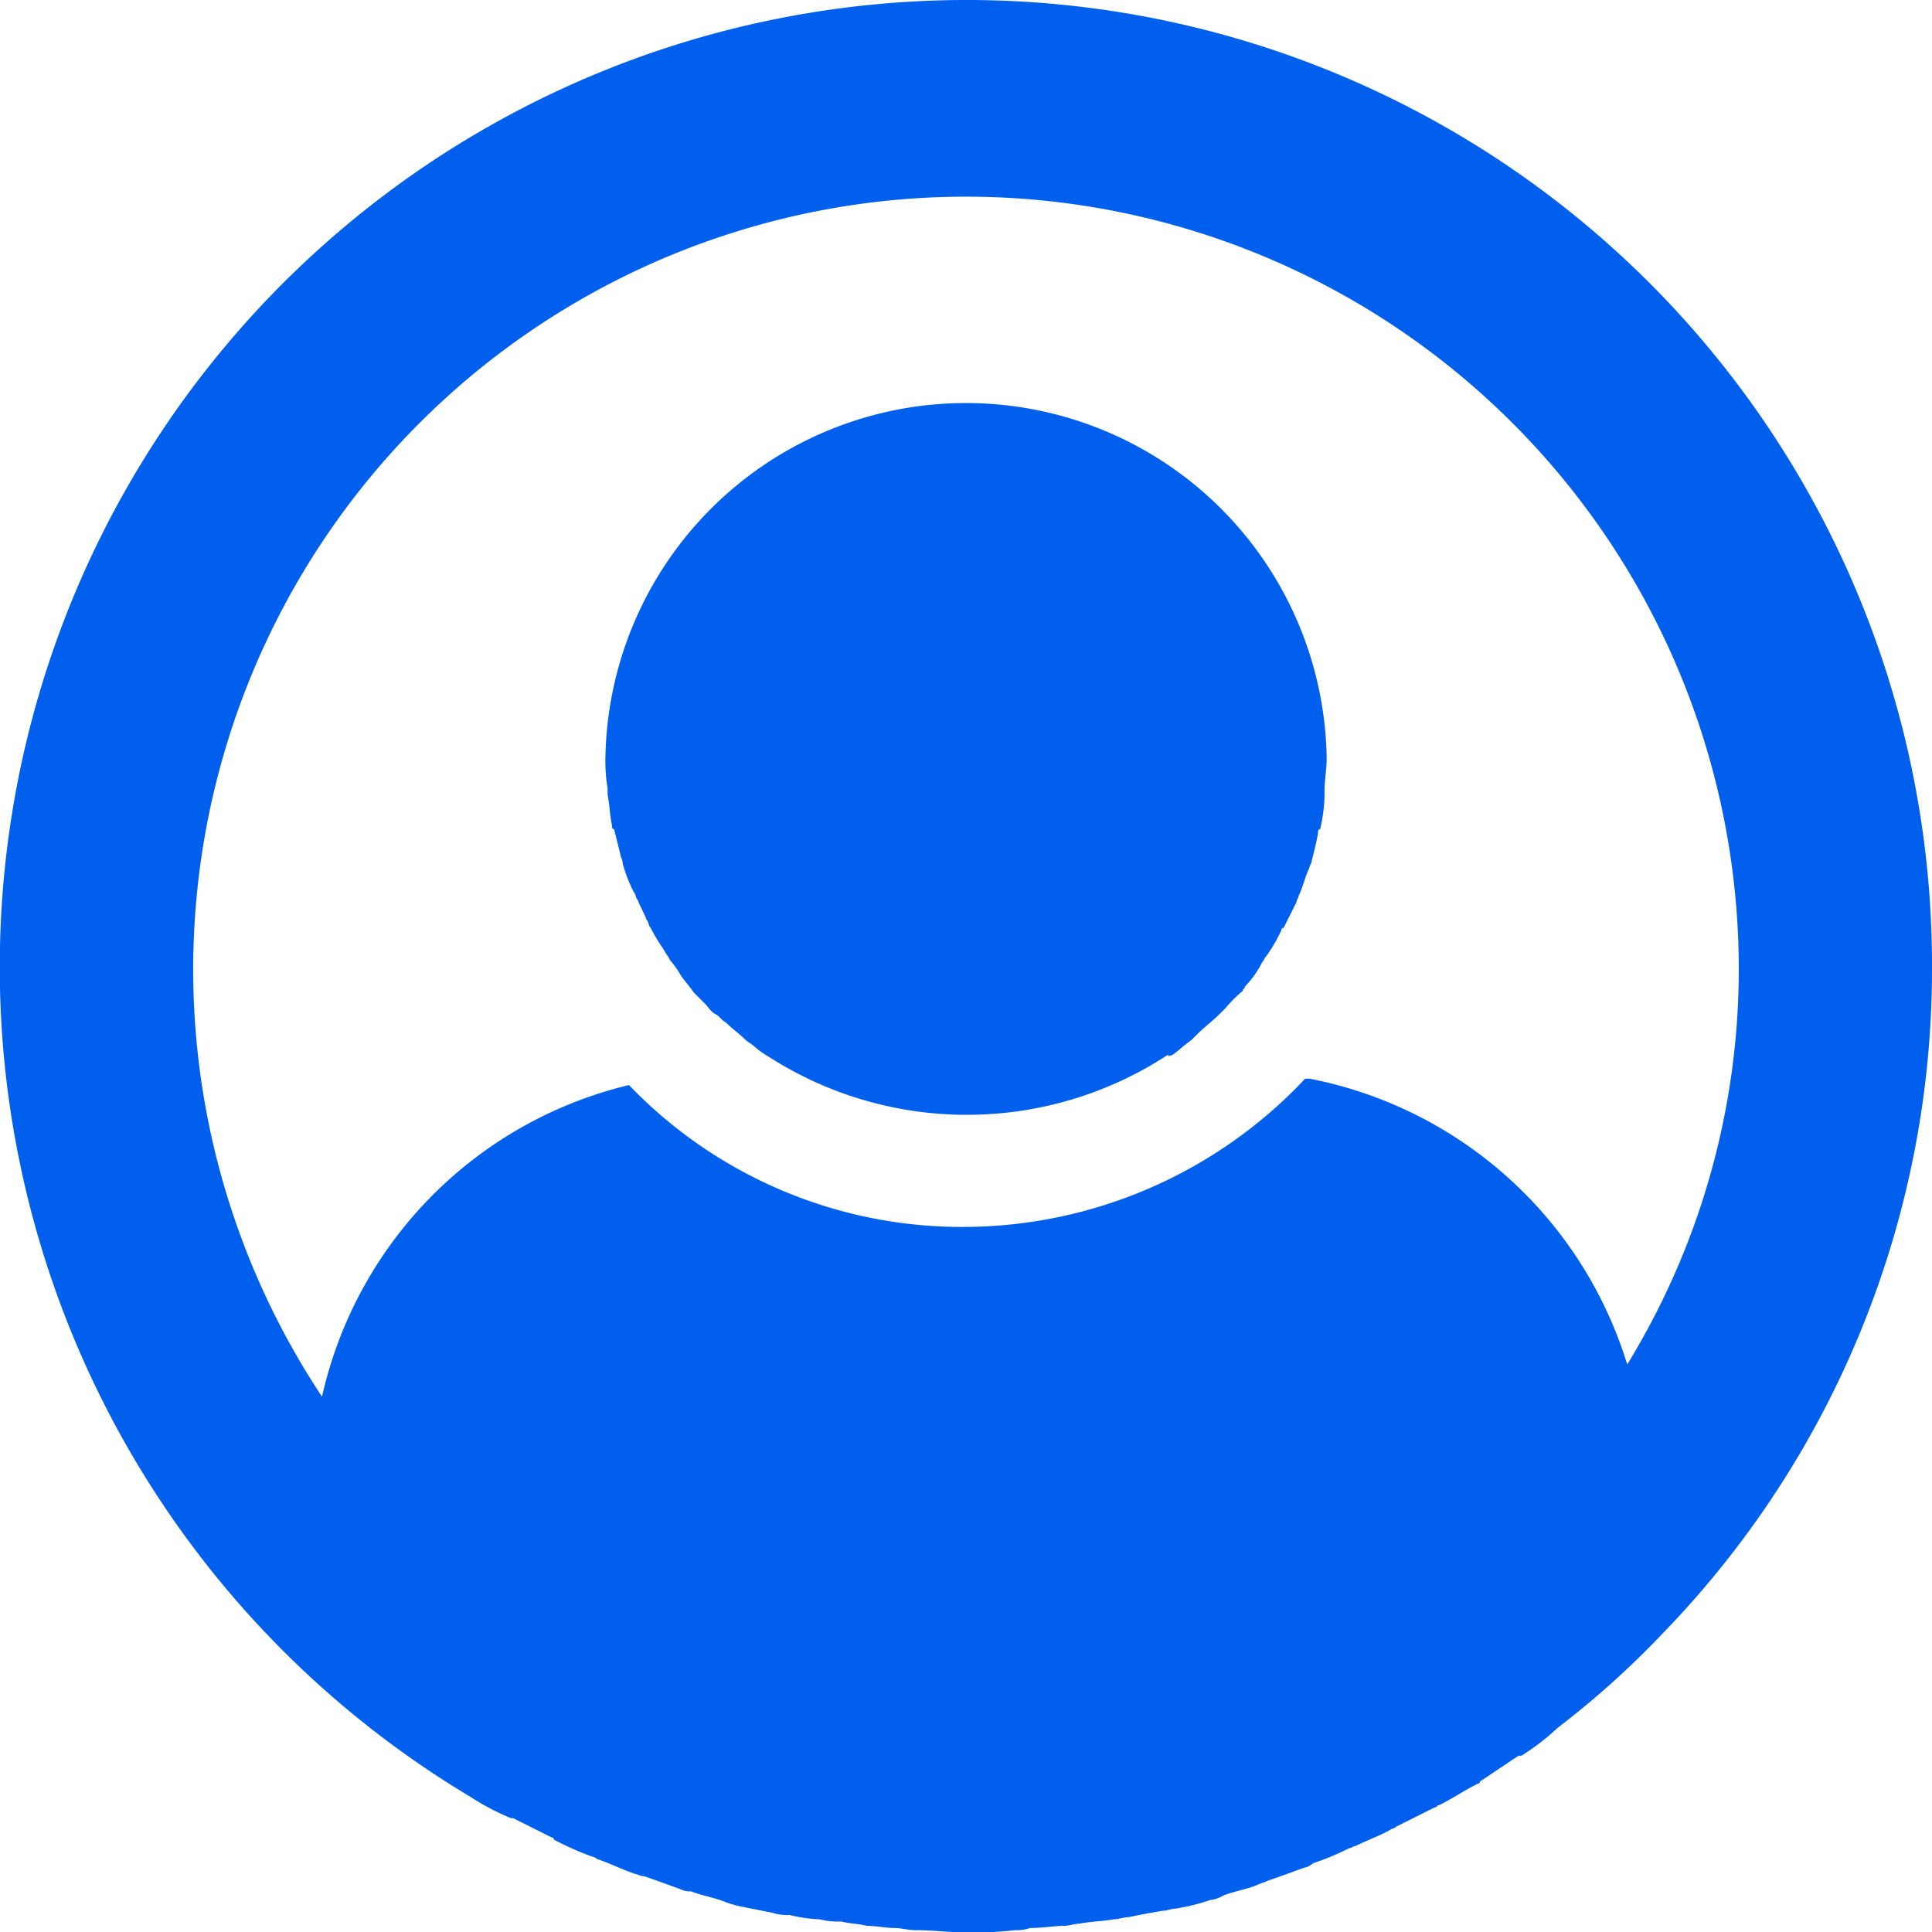 <svg xmlns="http://www.w3.org/2000/svg" width="16" height="16" viewBox="0 0 16 16"><g transform="translate(-5 -5)"><path d="M37.893,28.946c.053-.036.107-.089.16-.125l.053-.053c.053-.053.124-.107.178-.16l.053-.053a1.073,1.073,0,0,1,.142-.142c0-.018.018-.018.018-.036a.79.79,0,0,0,.142-.2c.018-.018.018-.036.036-.053a1.328,1.328,0,0,0,.124-.214.017.017,0,0,1,.018-.018l.107-.214c0-.018.018-.036.018-.053.036-.071.053-.16.089-.231,0-.018.018-.036.018-.053.018-.071.036-.142.053-.231,0-.018,0-.036.018-.036a1.375,1.375,0,0,0,.036-.267v-.053c0-.089.018-.178.018-.267a2.987,2.987,0,0,0-5.973-.018,1.348,1.348,0,0,0,.018.267v.053c.018.089.018.178.036.249,0,.018,0,.036.018.036l.053.214c0,.018.018.036.018.071a1.237,1.237,0,0,0,.089.231c.018.018.018.053.036.071.018.053.053.107.071.16.018.018.018.053.036.071a1.566,1.566,0,0,0,.107.178c.018.036.036.053.053.089a.754.754,0,0,1,.089.125c.036.053.071.089.107.142l.089.089c.036.036.053.071.089.089s.053.053.089.071c.053.053.107.089.16.142.018.018.053.036.071.053a.753.753,0,0,0,.124.089h0a3.038,3.038,0,0,0,3.307-.018h0C37.858,28.964,37.876,28.946,37.893,28.946Z" transform="translate(-23.187 -15.207)" fill="#005fec"/><path d="M13,5A8.008,8.008,0,0,0,8.893,19.879h0a2.026,2.026,0,0,0,.338.178h.018l.32.16a.017.017,0,0,1,.018.018,2.517,2.517,0,0,0,.32.142.062.062,0,0,1,.036.018c.107.036.213.089.32.125.018,0,.036.018.071.018.107.036.2.071.3.107a.16.16,0,0,0,.089.018c.089.036.2.053.284.089a1.132,1.132,0,0,0,.124.036l.267.053a.391.391,0,0,0,.142.018,1.2,1.2,0,0,0,.249.036.6.6,0,0,0,.178.018c.071.018.142.018.213.036.071,0,.16.018.231.018.053,0,.107.018.178.018.142,0,.267.018.409.018a3.01,3.01,0,0,0,.409-.018.347.347,0,0,0,.124-.018c.107,0,.2-.018.284-.018.036,0,.089-.018.124-.018.089-.018.178-.018.284-.036.036,0,.089-.018.124-.018.089-.018.178-.036.284-.053.036,0,.071-.018.107-.018a1.663,1.663,0,0,0,.284-.071.252.252,0,0,0,.107-.036c.089-.036.2-.053.284-.089.036-.018.053-.018.089-.036.107-.036.2-.071.3-.107a.135.135,0,0,0,.071-.036,2.167,2.167,0,0,0,.3-.125c.018,0,.036-.018.053-.018.107-.053.213-.089.3-.142a.062.062,0,0,0,.036-.018l.32-.16c.018,0,.018-.018.036-.018.107-.053.213-.125.32-.178a.017.017,0,0,0,.018-.018l.32-.214H17.6a1.941,1.941,0,0,0,.3-.231h0a7.372,7.372,0,0,0,.871-.783h0A7.9,7.9,0,0,0,21,13.009,7.994,7.994,0,0,0,13,5Zm5.476,11.3a3.438,3.438,0,0,0-2.631-2.367h-.036a3.889,3.889,0,0,1-2.827,1.228,3.821,3.821,0,0,1-2.773-1.175,3.421,3.421,0,0,0-2.542,2.581A6.4,6.4,0,1,1,19.4,13.027,6.268,6.268,0,0,1,18.476,16.3Z" fill="#005fec"/></g></svg>